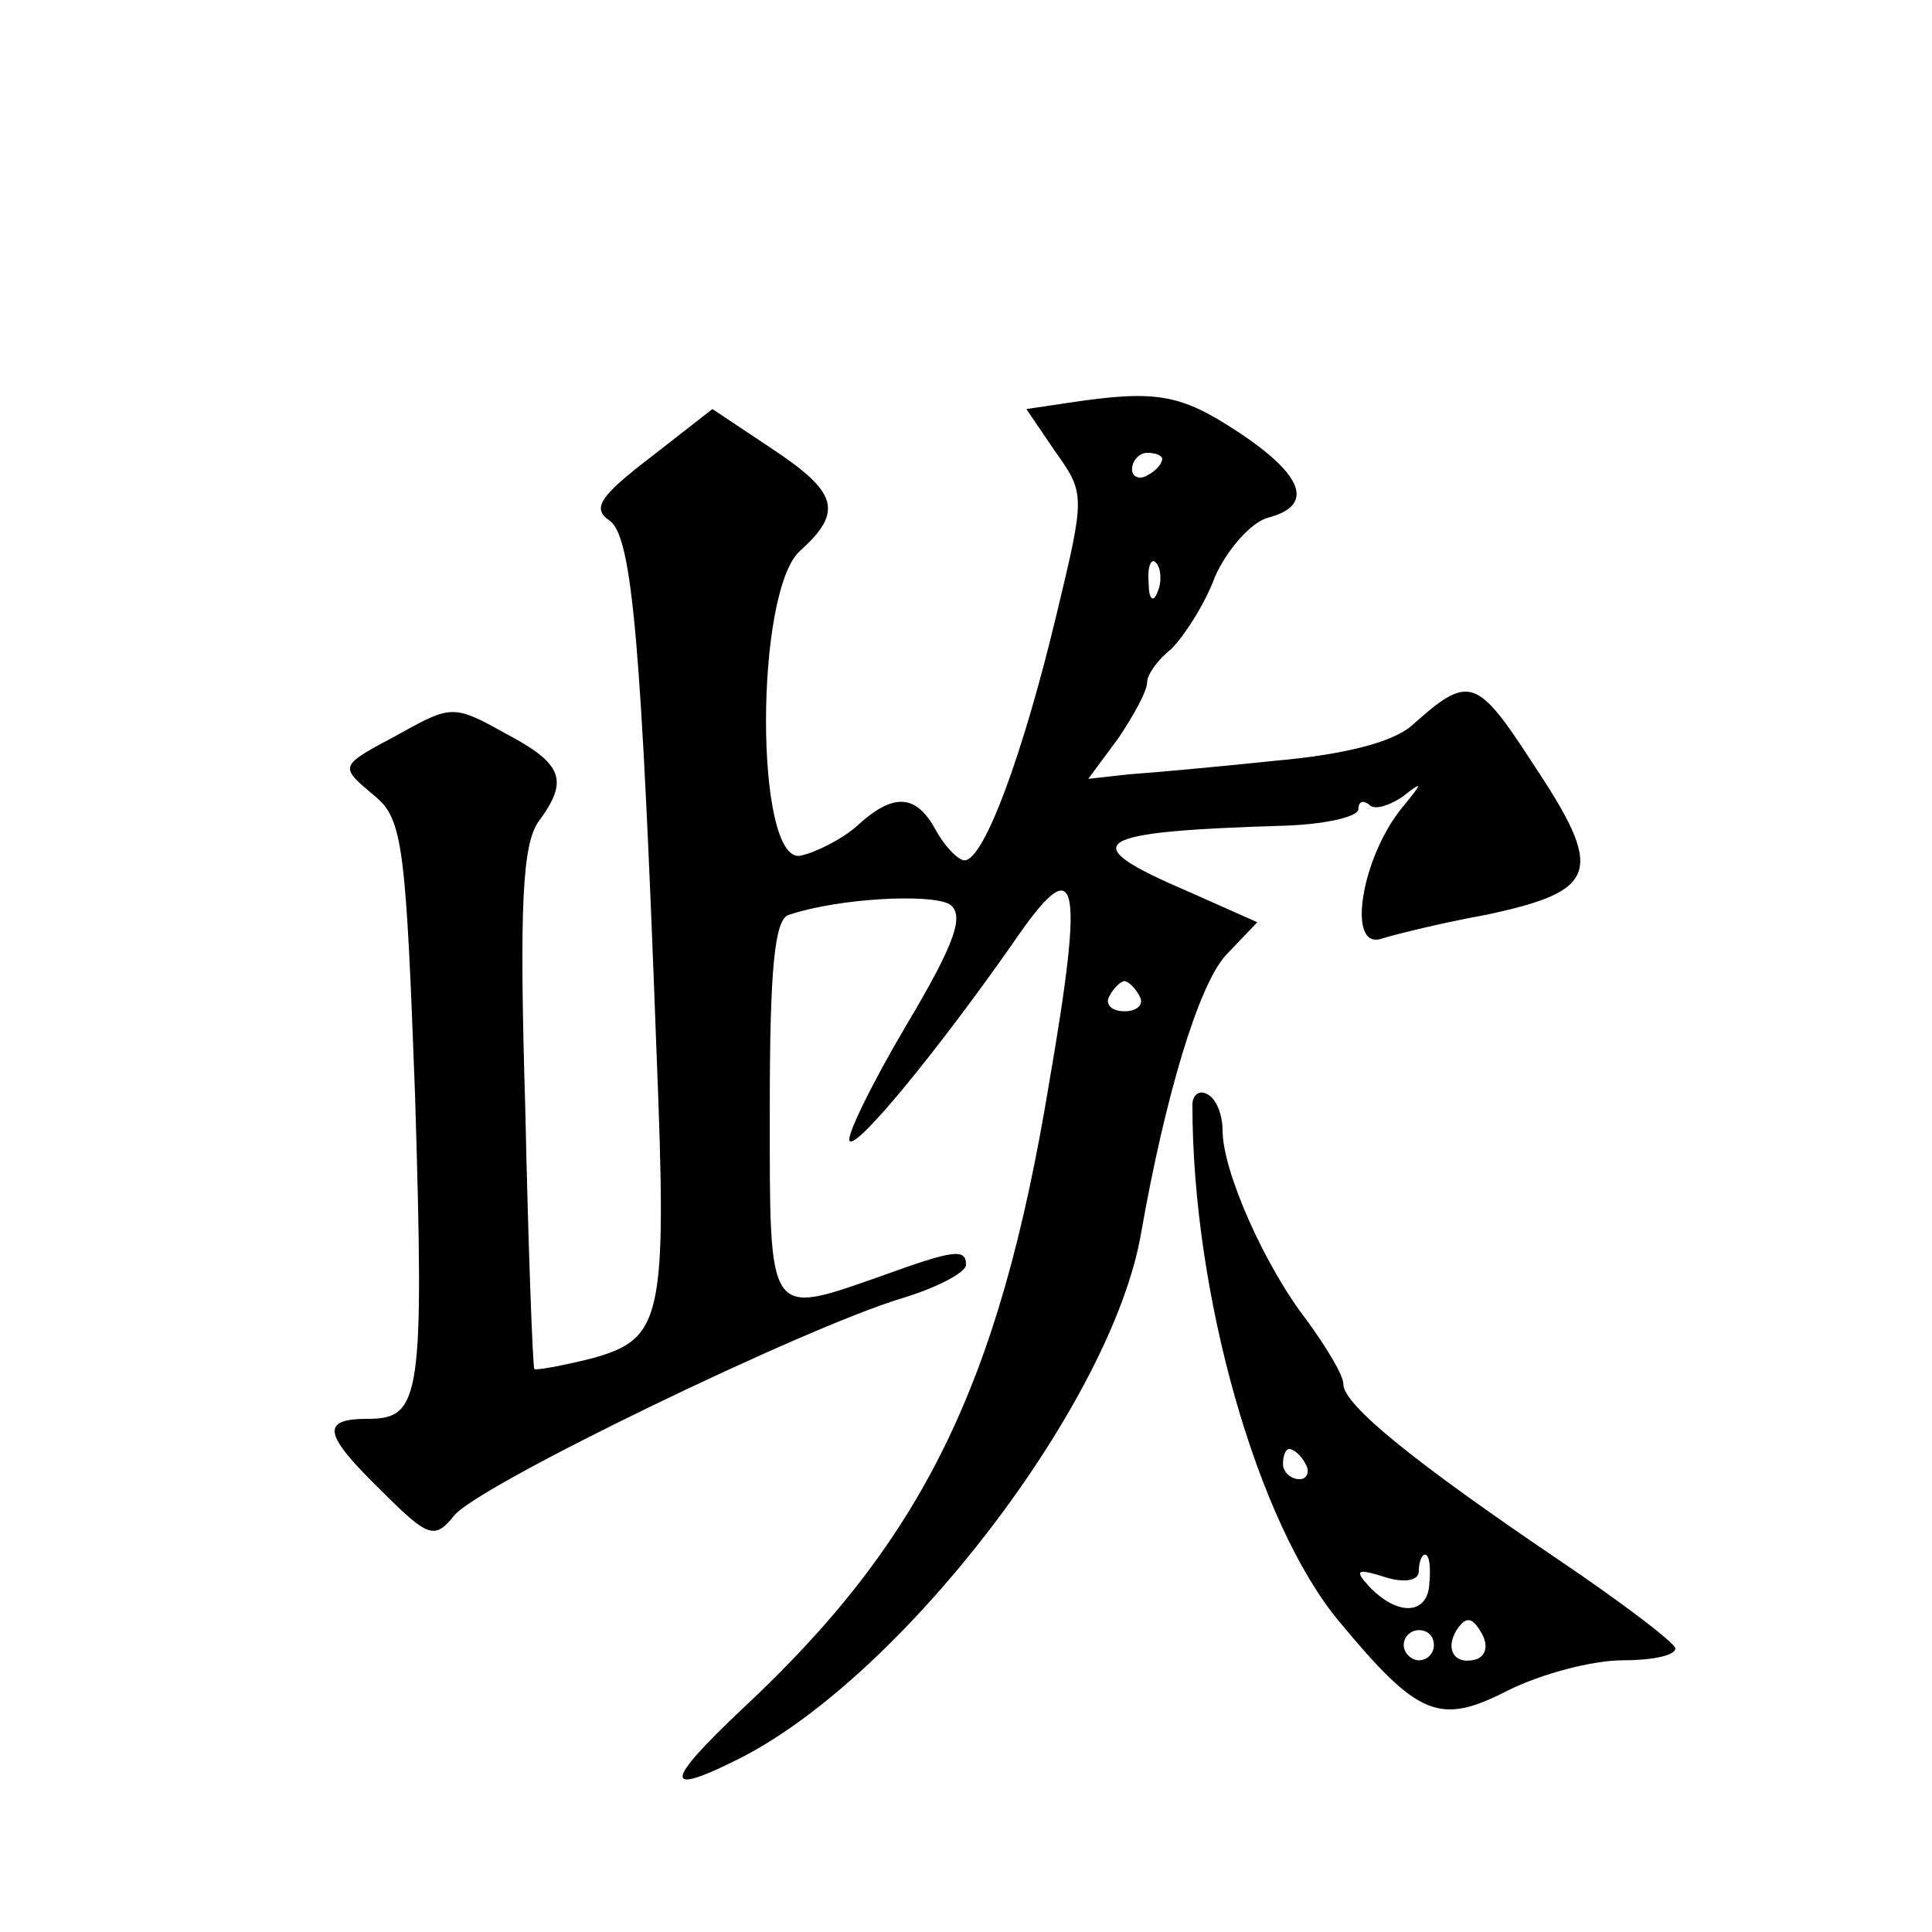 <?xml version="1.0" standalone="no"?>
<!DOCTYPE svg PUBLIC "-//W3C//DTD SVG 20010904//EN"
 "http://www.w3.org/TR/2001/REC-SVG-20010904/DTD/svg10.dtd">
<svg version="1.0" xmlns="http://www.w3.org/2000/svg"
 width="128pt" height="128pt" viewBox="0 0 128 128"
 preserveAspectRatio="xMidYMid meet">
<g transform="translate(0,128) scale(0.1,-0.1)"
fill="#0" stroke="none">
<path d="M707 1013 l-27 -4 19 -28 c20 -28 20 -29 1 -108 -22 -92 -48 -163 -61
-163 -4 0 -13 9 -19 20 -13 24 -28 25 -52 3 -10 -9 -28 -18 -38 -20 -30 -4 -30
175 0 202 29 26 25 39 -19 68 l-39 26 -41 -32 c-34 -26 -39 -34 -27 -42 15 -11
21 -83 31 -353 7 -176 4 -189 -43 -202 -20 -5 -37 -8 -38 -7 -1 1 -4 79 -6 173
-4 133 -2 175 9 190 20 27 16 38 -22 58 -34 19 -36 19 -70 0 -41 -22 -41 -21 -16
-42 18 -15 20 -36 26 -198 6 -199 4 -214 -31 -214 -32 0 -30 -10 9 -48 31 -31 35
-32 48 -16 16 20 233 125 297 144 23 7 42 17 42 22 0 11 -8 10 -55 -7 -77 -27 -75
-30 -75 110 0 92 3 127 13 129 33 11 93 14 106 7 10 -7 5 -24 -29 -81 -23 -39 -40
-74 -37 -76 5 -5 59 61 108 131 43 63 48 46 24 -93 -33 -200 -84 -303 -203 -414
-53 -50 -53 -59 0 -32 108 56 245 236 264 347 16 91 38 164 56 184 l21 22 -45 20
c-77 33 -67 40 64 44 27 1 48 6 48 11 0 5 3 6 7 3 3 -4 13 -1 22 5 14 11 14 10
0 -7 -27 -33 -37 -94 -14 -87 6 2 37 10 70 16 75 16 78 29 30 101 -37 57 -42 58
-80 24 -13 -11 -45 -19 -90 -23 -38 -4 -82 -8 -97 -9 l-27 -3 20 27 c10 15 19 31
19 37 0 5 7 15 16 22 8 8 22 29 29 48 8 18 24 36 35 39 31 8 24 28 -20 57 -38 25
-54 28 -113 19z m63 -37 c0 -3 -4 -8 -10 -11 -5 -3 -10 -1 -10 4 0 6 5 11 10 11
6 0 10 -2 10 -4z m-3 -88 c-3 -8 -6 -5 -6 6 -1 11 2 17 5 13 3 -3 4 -12 1 -19z
m-12 -268 c3 -5 -1 -10 -10 -10 -9 0 -13 5 -10 10 3 6 8 10 10 10 2 0 7 -4 10 -10z
M790 548 c0 -126 43 -277 97 -342 53 -64 67 -69 112 -46 22 11 56 20 76 20 19 0
35 3 35 8 -1 4 -35 30 -78 59 -93 63 -142 102 -142 116 0 6 -11 24 -24 42 -28 36
-56 99 -56 126 0 10 -4 21 -10 24 -5 3 -10 0 -10 -7z m75 -238 c3 -5 1 -10 -4 -10
-6 0 -11 5 -11 10 0 6 2 10 4 10 3 0 8 -4 11 -10z m82 -79 c-1 -21 -21 -22 -40
-2 -10 11 -8 12 11 6 13 -4 22 -2 22 4 0 6 2 11 4 11 3 0 4 -8 3 -19z m32 -50 c-15
-5 -22 6 -14 19 6 9 10 9 16 -1 5 -8 4 -15 -2 -18z m-29 9 c0 -5 -4 -10 -10 -10
-5 0 -10 5 -10 10 0 6 5 10 10 10 6 0 10 -4 10 -10z"/>
</g>
</svg>
